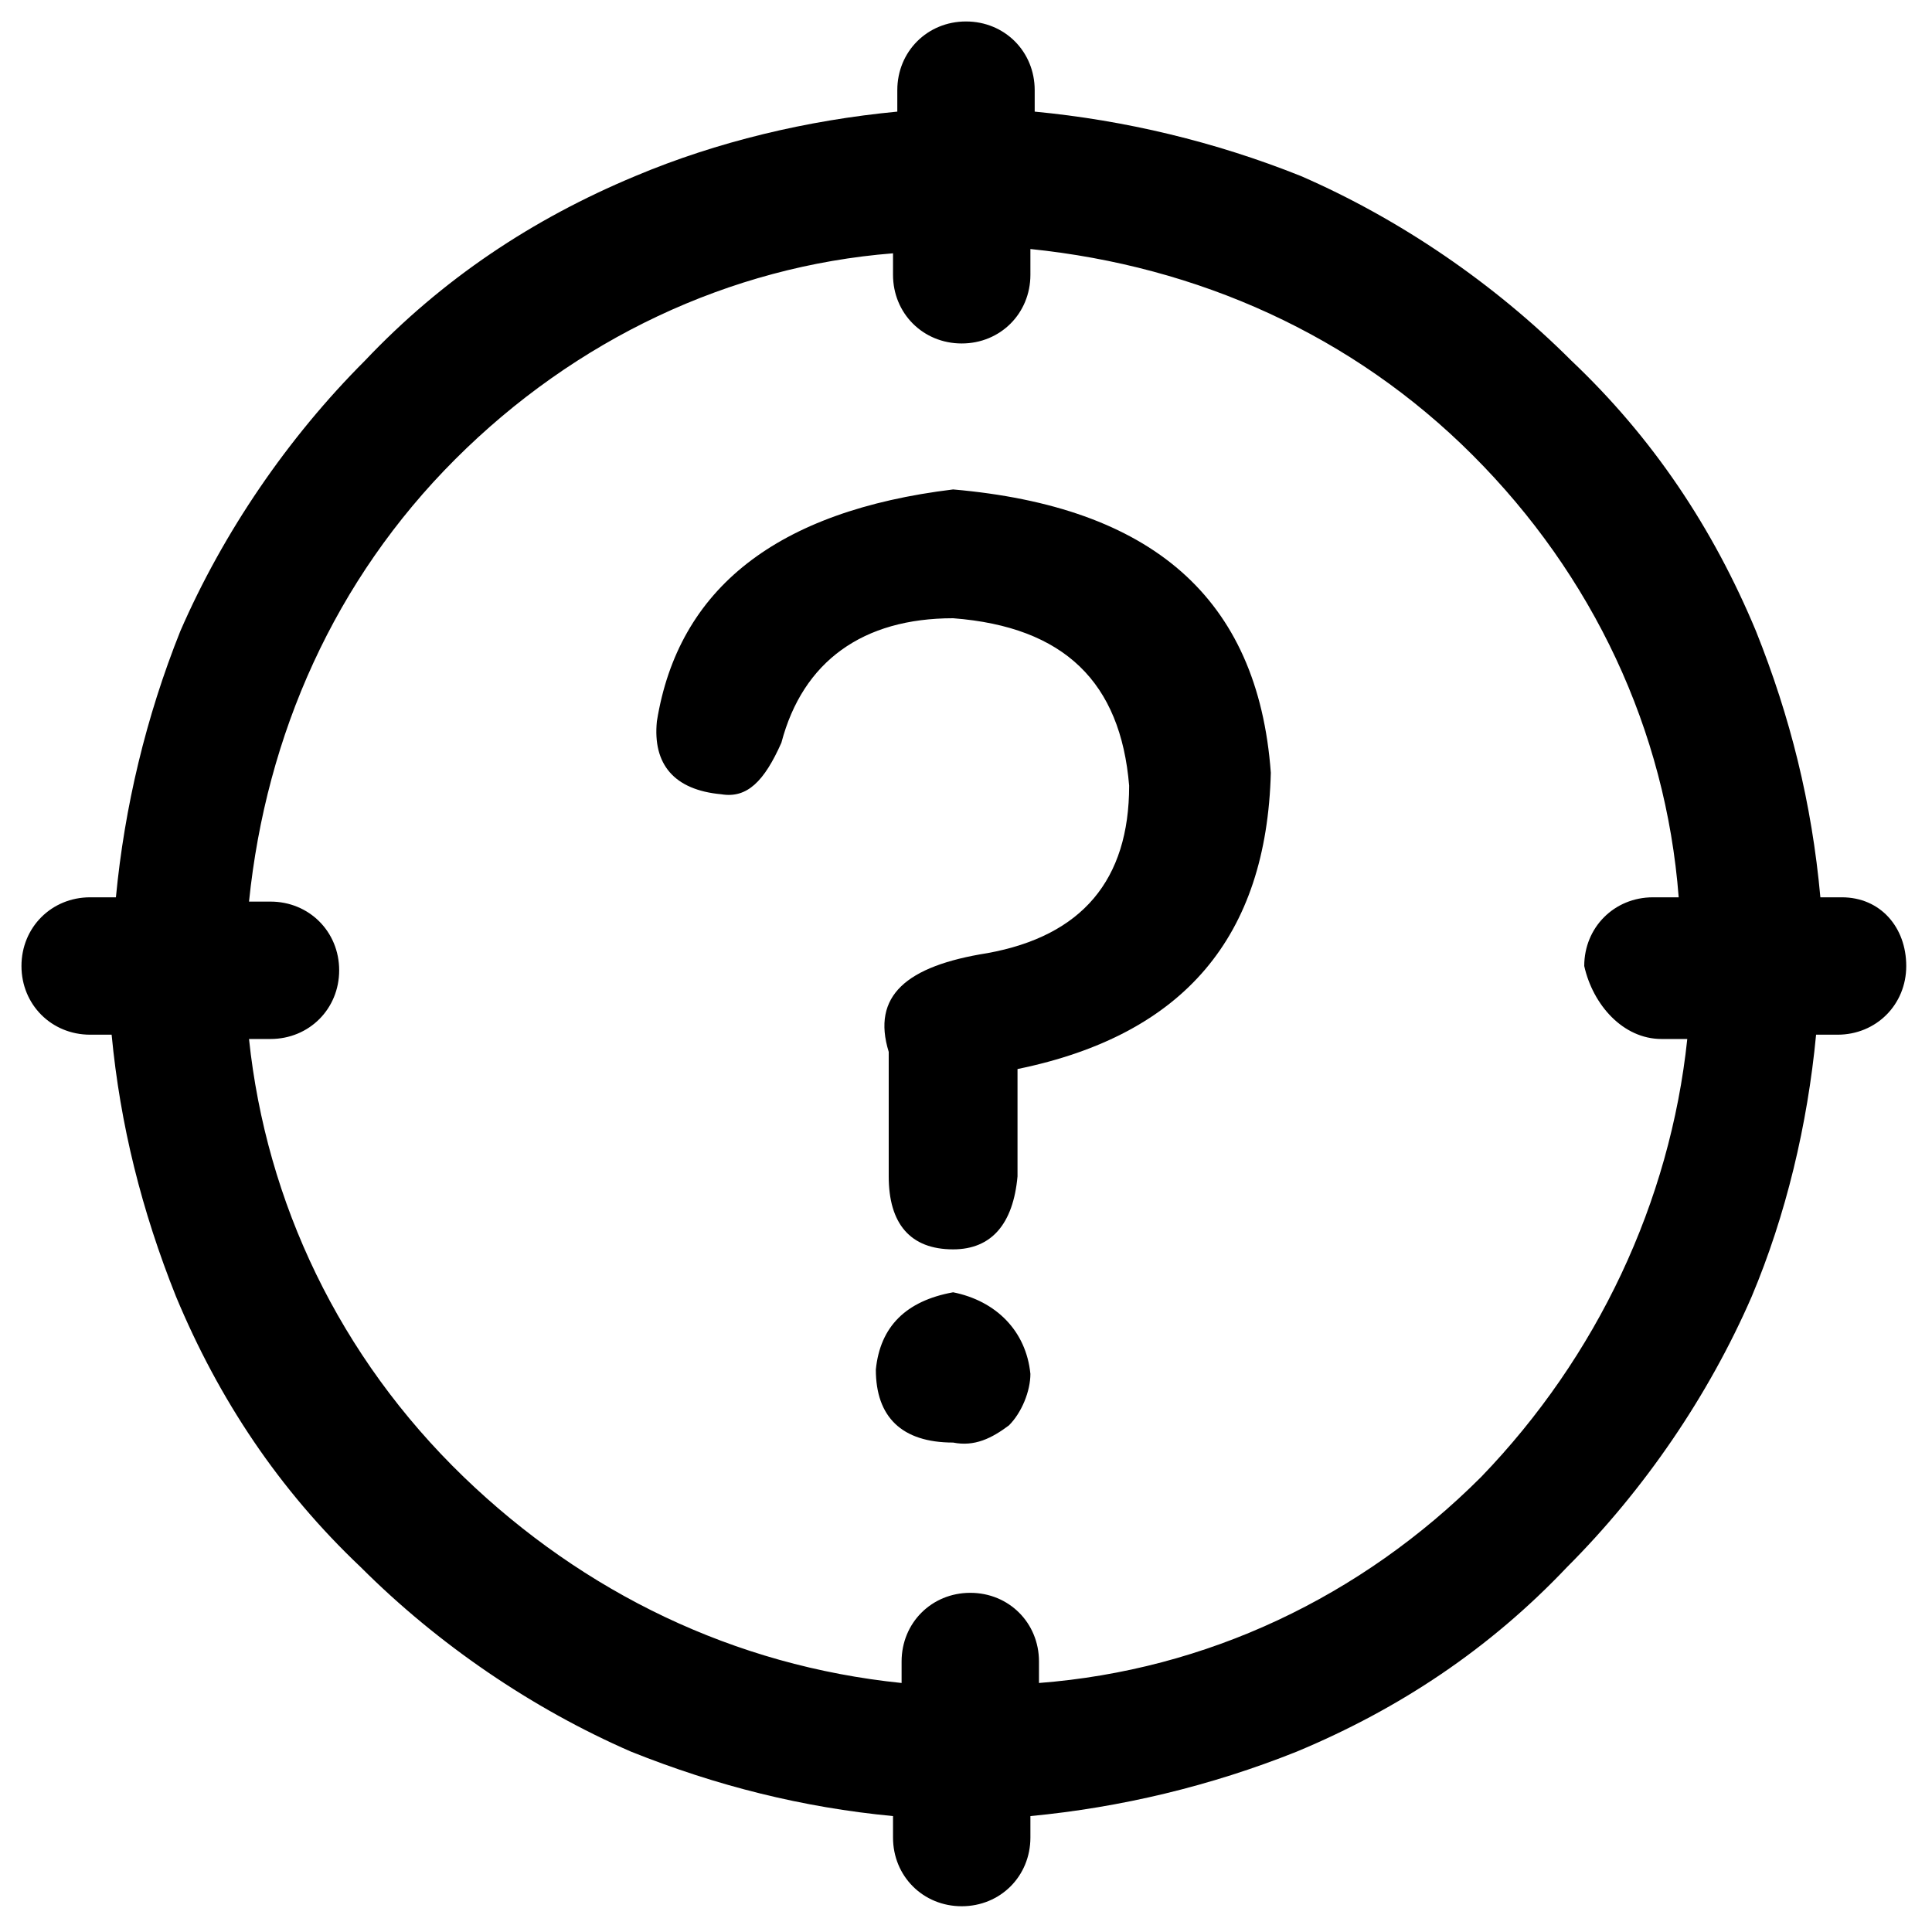 <?xml version="1.0" encoding="utf-8"?>
<!-- Generator: Adobe Illustrator 23.0.0, SVG Export Plug-In . SVG Version: 6.00 Build 0)  -->
<svg version="1.1" id="图层_1" xmlns="http://www.w3.org/2000/svg" xmlns:xlink="http://www.w3.org/1999/xlink" x="0px" y="0px"
	 viewBox="0 0 45 45" style="enable-background:new 0 0 45 45;" xml:space="preserve">
<g>
	<path d="M42.9,20.9h-0.5c-0.2-2.2-0.7-4.2-1.5-6.2c-1-2.4-2.4-4.5-4.3-6.3c-1.8-1.8-4-3.3-6.3-4.3c-2-0.8-4.1-1.3-6.2-1.5V2.1
		c0-0.9-0.7-1.6-1.6-1.6c-0.9,0-1.6,0.7-1.6,1.6v0.5c-2.1,0.2-4.2,0.7-6.1,1.5c-2.4,1-4.5,2.4-6.3,4.3c-1.8,1.8-3.3,4-4.3,6.3
		c-0.8,2-1.3,4.1-1.5,6.2H2.1c-0.9,0-1.6,0.7-1.6,1.6s0.7,1.6,1.6,1.6h0.5c0.2,2.1,0.7,4.1,1.5,6.1c1,2.4,2.4,4.5,4.3,6.3
		c1.8,1.8,4,3.3,6.3,4.3c2,0.8,4,1.3,6.1,1.5v0.5c0,0.9,0.7,1.6,1.6,1.6c0.9,0,1.6-0.7,1.6-1.6v-0.5c2.1-0.2,4.2-0.7,6.2-1.5
		c2.4-1,4.5-2.4,6.3-4.3c1.8-1.8,3.3-4,4.3-6.3c0.8-1.9,1.3-4,1.5-6.1h0.5c0.9,0,1.6-0.7,1.6-1.6S43.8,20.9,42.9,20.9z M38.7,24.2
		h0.6c-0.4,3.8-2.1,7.4-4.8,10.2c-2.8,2.8-6.4,4.5-10.3,4.8v-0.5c0-0.9-0.7-1.6-1.6-1.6c-0.9,0-1.6,0.7-1.6,1.6v0.5
		c-3.9-0.4-7.4-2.1-10.2-4.8C7.9,31.6,6.2,28,5.8,24.2h0.5c0.9,0,1.6-0.7,1.6-1.6c0-0.9-0.7-1.6-1.6-1.6H5.8c0.4-3.9,2-7.5,4.8-10.3
		c2.8-2.8,6.4-4.5,10.2-4.8v0.5c0,0.9,0.7,1.6,1.6,1.6c0.9,0,1.6-0.7,1.6-1.6V5.8c3.9,0.4,7.5,2,10.3,4.8c2.8,2.8,4.5,6.4,4.8,10.3
		h-0.6c-0.9,0-1.6,0.7-1.6,1.6C37.1,23.4,37.8,24.2,38.7,24.2z"/>
	<path d="M22.2,11.4c-4.1,0.5-6.4,2.3-6.9,5.4c-0.1,1,0.4,1.6,1.5,1.7c0.6,0.1,1-0.3,1.4-1.2c0.5-1.9,1.9-2.9,4-2.9
		c2.6,0.2,3.9,1.5,4.1,3.9c0,2.2-1.1,3.5-3.3,3.9c-1.9,0.3-2.7,1-2.3,2.3v2.9c0,1.1,0.5,1.7,1.5,1.7c0.9,0,1.4-0.6,1.5-1.7v-2.5
		c3.9-0.8,5.8-3.1,5.9-6.9C29.3,13.9,26.8,11.8,22.2,11.4z"/>
	<path d="M22.2,30.1c-1.1,0.2-1.7,0.8-1.8,1.8c0,1.1,0.6,1.7,1.8,1.7c0.5,0.1,0.9-0.1,1.3-0.4c0.3-0.3,0.5-0.8,0.5-1.2
		C23.9,31,23.2,30.3,22.2,30.1z"/>
</g>
</svg>
